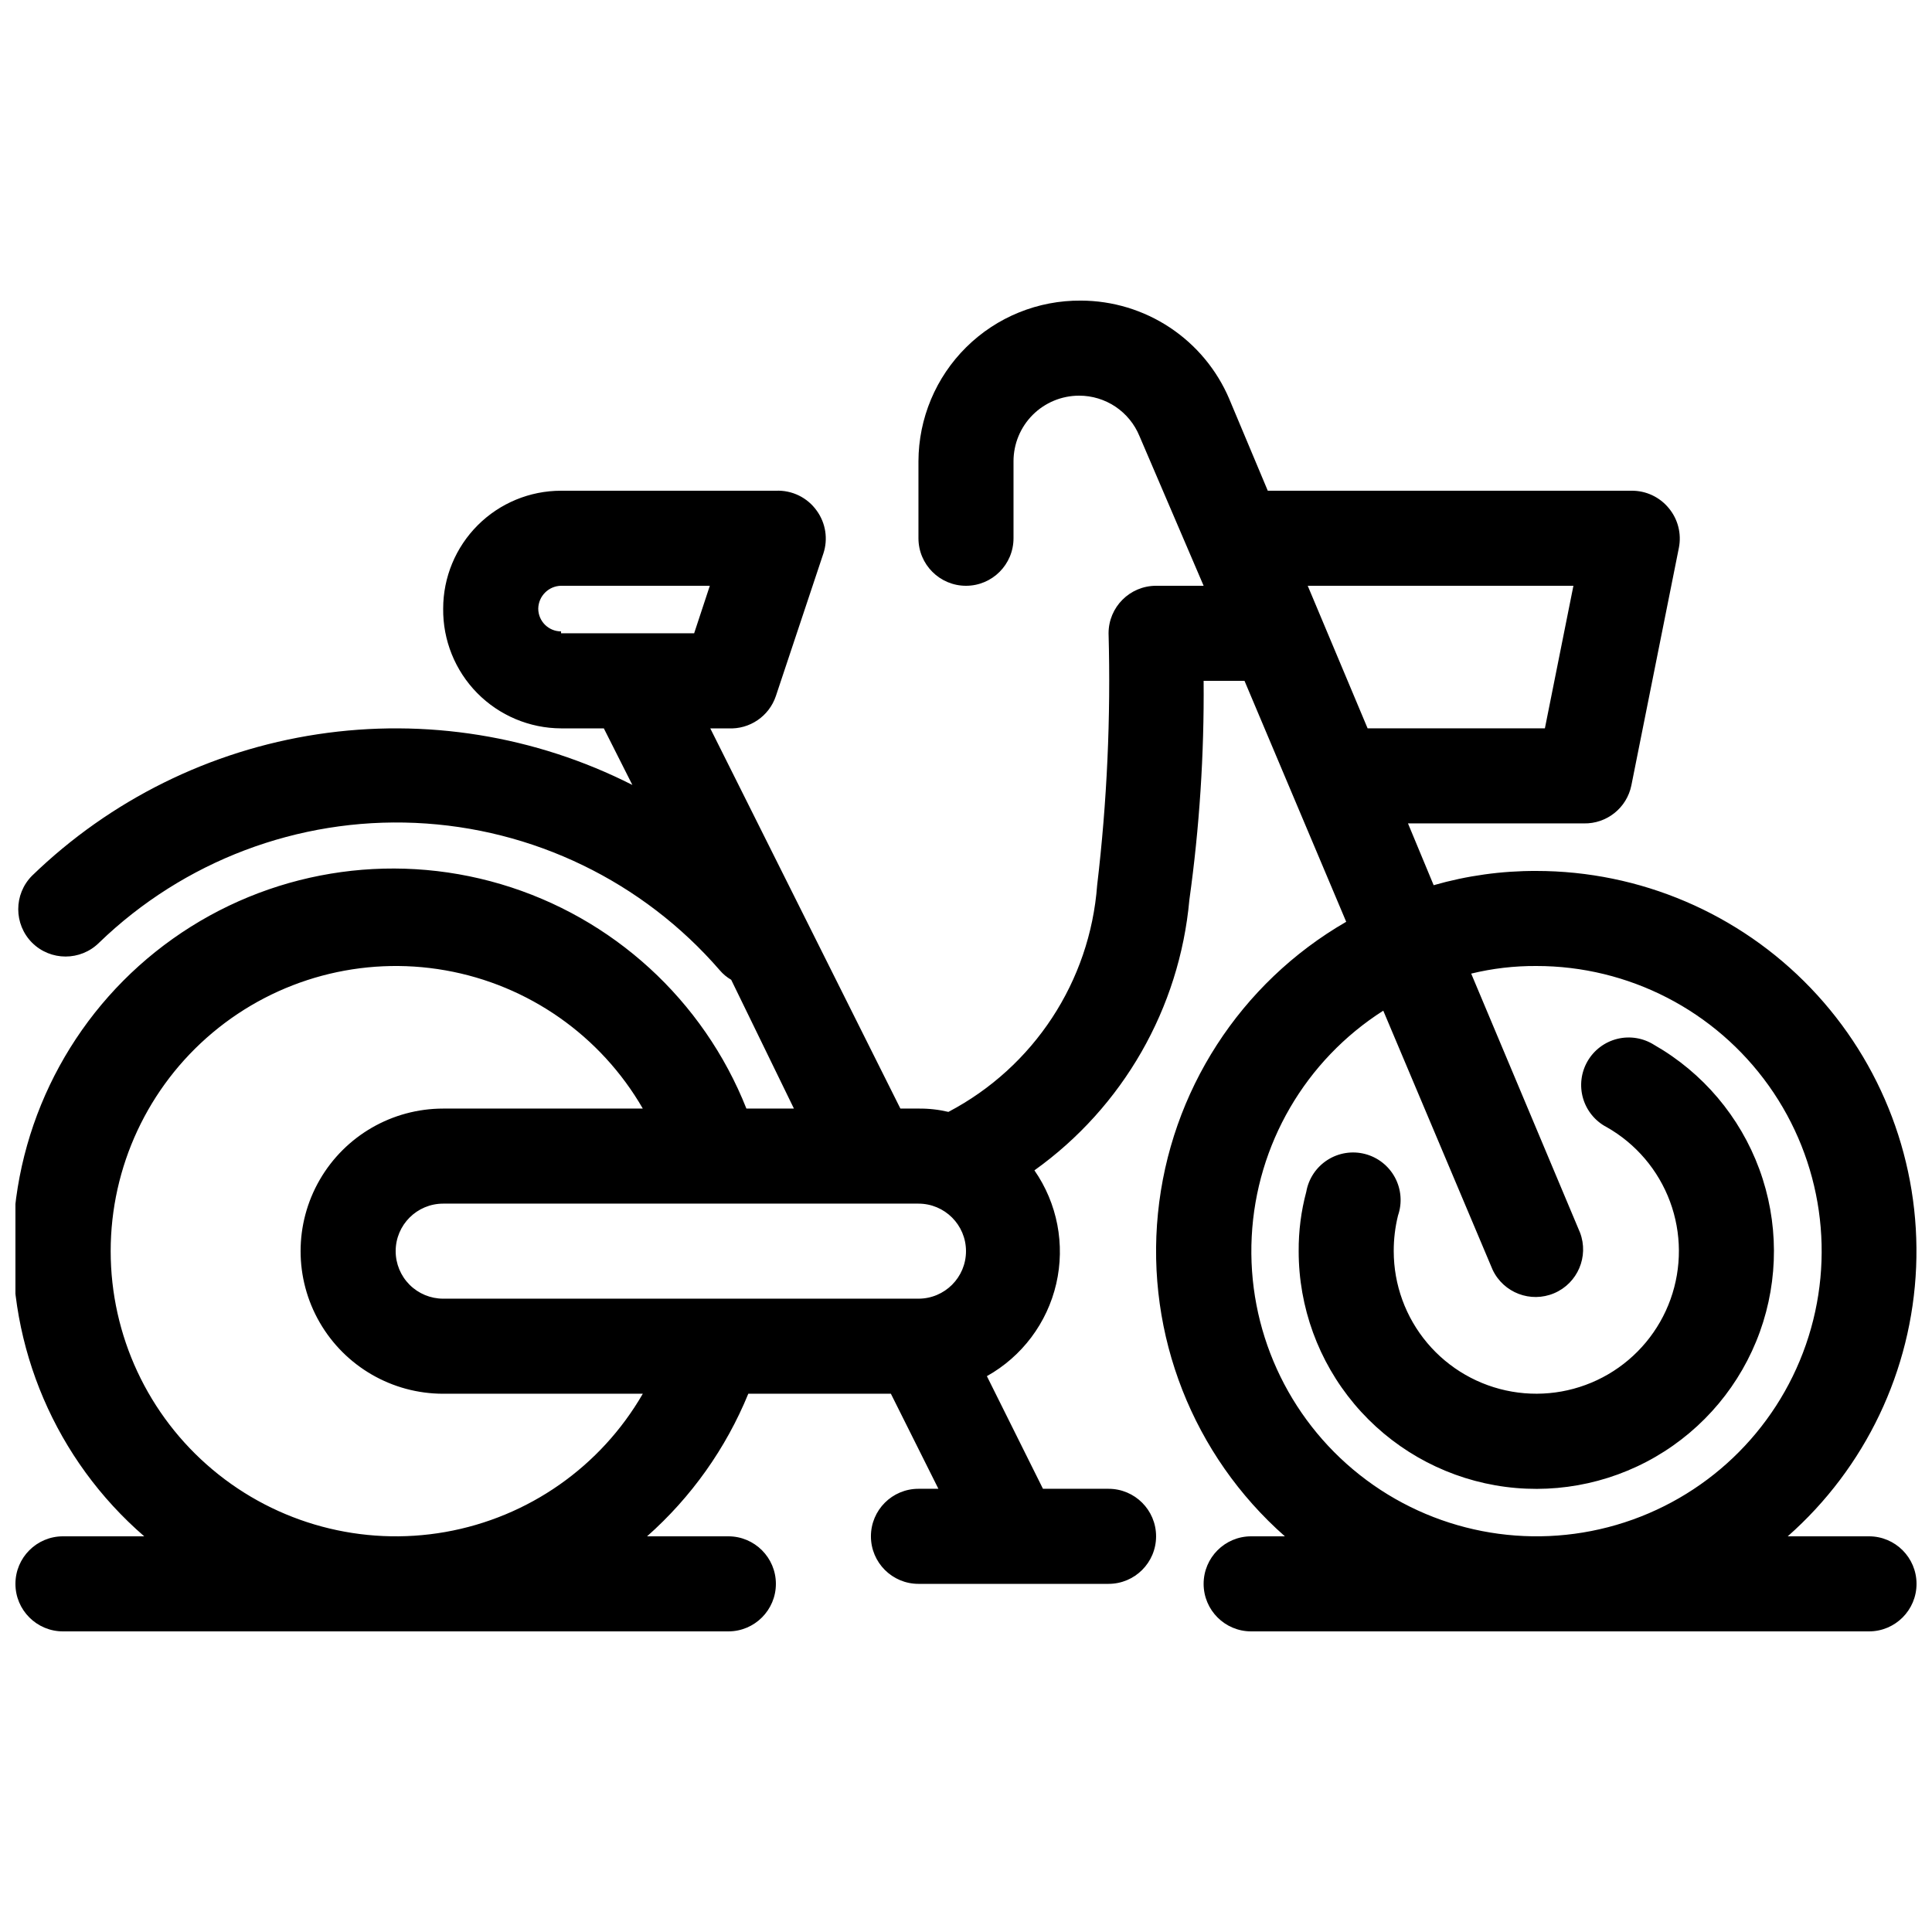 <?xml version="1.0" encoding="UTF-8"?>
<!-- Uploaded to: ICON Repo, www.iconrepo.com, Generator: ICON Repo Mixer Tools -->
<svg width="800px" height="800px" version="1.1" viewBox="144 144 512 512" xmlns="http://www.w3.org/2000/svg">
 <defs>
  <clipPath id="a">
   <path d="m148.09 223h503.81v354h-503.81z"/>
  </clipPath>
 </defs>
 <g clip-path="url(#a)">
  <path d="m315.48 551.14c11.719-10.371 20.898-23.301 26.828-37.785h37.785l12.594 25.191h-5.289c-6.957 0-12.594 5.637-12.594 12.594s5.637 12.598 12.594 12.598h50.383c6.957 0 12.594-5.641 12.594-12.598s-5.637-12.594-12.594-12.594h-17.383l-14.863-29.852c9.305-5.203 15.98-14.094 18.379-24.48 2.398-10.387 0.301-21.301-5.781-30.059 23.461-16.777 38.453-42.941 41.059-71.664 2.684-19.238 3.945-38.645 3.781-58.066h10.832l26.953 63.859c-28.098 16.219-46.668 44.977-49.887 77.262-3.223 32.281 9.297 64.141 33.637 85.594h-8.941c-6.957 0-12.594 5.641-12.594 12.598 0 6.953 5.637 12.594 12.594 12.594h163.74c6.957 0 12.594-5.641 12.594-12.594 0-6.957-5.637-12.598-12.594-12.598h-21.539c20.59-18.156 32.879-43.93 34.027-71.355 1.148-27.43-8.945-54.137-27.945-73.953-18.996-19.812-45.258-31.02-72.711-31.023-9.199-0.035-18.359 1.238-27.203 3.777l-6.805-16.375h46.605c6.078 0.125 11.379-4.113 12.594-10.074l12.594-62.977c0.73-3.703-0.238-7.543-2.644-10.453-2.43-2.996-6.094-4.711-9.949-4.66h-96.355l-10.203-24.309h0.004c-3.281-7.715-8.754-14.301-15.738-18.934-6.984-4.633-15.176-7.117-23.559-7.141-11.371-0.098-22.309 4.336-30.395 12.328-8.086 7.992-12.648 18.875-12.684 30.246v20.402c0 6.957 5.641 12.598 12.598 12.598 6.953 0 12.594-5.641 12.594-12.598v-20.402c0-4.609 1.832-9.031 5.09-12.293 3.262-3.258 7.684-5.09 12.293-5.09 3.426-0.008 6.777 1.008 9.629 2.914 2.848 1.91 5.066 4.621 6.367 7.793l17.004 39.676h-12.598c-6.957 0-12.594 5.637-12.594 12.594 0.609 22.297-0.398 44.605-3.023 66.754-1.895 25.488-16.797 48.199-39.422 60.078-2.602-0.617-5.266-0.91-7.938-0.879h-4.785l-50.383-100.76h4.789c5.644 0.293 10.793-3.207 12.594-8.566l12.594-37.785c1.27-3.844 0.613-8.059-1.762-11.336-2.477-3.488-6.559-5.481-10.832-5.289h-56.93c-8.285 0-16.23 3.289-22.086 9.148-5.859 5.859-9.152 13.801-9.152 22.086-0.098 8.363 3.144 16.418 9.008 22.379 5.867 5.957 13.867 9.328 22.23 9.363h11.336l7.559 14.988h-0.004c-25.719-13.047-54.871-17.742-83.387-13.43s-54.977 17.418-75.688 37.484c-4.887 4.914-4.887 12.848 0 17.762 4.91 4.883 12.844 4.883 17.758 0 22.391-21.648 52.703-33.129 83.82-31.75 31.113 1.383 60.289 15.508 80.672 39.055 0.855 1.008 1.879 1.859 3.023 2.519l16.625 34.133h-12.594c-11.406-28.762-35.395-50.688-65.062-59.473-29.672-8.781-61.73-3.445-86.953 14.473-25.227 17.918-40.82 46.434-42.297 77.34-1.477 30.906 11.328 60.773 34.73 81.016h-21.539c-6.953 0-12.594 5.641-12.594 12.598 0 6.953 5.641 12.594 12.594 12.594h176.34c6.953 0 12.594-5.641 12.594-12.594 0-6.957-5.641-12.598-12.594-12.598zm195.1-139.3c-20.633 13.145-33.625 35.469-34.863 59.902-1.242 24.434 9.426 47.953 28.621 63.121s44.547 20.105 68.031 13.25 42.195-24.656 50.215-47.77c8.023-23.113 4.356-48.68-9.832-68.605-14.191-19.93-37.152-31.758-61.617-31.738-5.812-0.035-11.605 0.641-17.254 2.016l28.844 68.645v-0.004c2.394 6.328-0.633 13.422-6.863 16.062-6.231 2.641-13.434-0.113-16.312-6.238l-28.969-68.645zm-196.23 25.945c-11.168-19.348-30.324-32.758-52.324-36.637-22-3.879-44.586 2.172-61.699 16.531-17.113 14.359-26.996 35.551-26.996 57.891 0 22.34 9.883 43.531 26.996 57.891 17.113 14.359 39.699 20.41 61.699 16.531 22-3.879 41.156-17.289 52.324-36.637h-52.902c-13.496 0-25.973-7.203-32.723-18.895-6.75-11.688-6.75-26.094 0-37.785 6.75-11.691 19.227-18.891 32.723-18.891zm255.43 4.914v-0.004c7.742 4.391 13.688 11.375 16.785 19.719 3.098 8.34 3.148 17.512 0.148 25.891-3 8.379-8.863 15.43-16.551 19.91-7.691 4.477-16.715 6.102-25.484 4.578-8.77-1.523-16.719-6.09-22.449-12.898-5.731-6.812-8.875-15.426-8.875-24.324-0.012-3.184 0.371-6.356 1.133-9.445 1.148-3.324 0.855-6.973-0.805-10.07-1.66-3.094-4.539-5.356-7.941-6.238-3.398-0.883-7.016-0.301-9.969 1.598-2.957 1.902-4.984 4.949-5.594 8.41-1.375 5.137-2.051 10.43-2.016 15.746-0.004 14.824 5.223 29.172 14.754 40.523 9.535 11.352 22.77 18.977 37.371 21.531 14.602 2.555 29.637-0.125 42.457-7.562 12.82-7.441 22.609-19.164 27.637-33.109 5.027-13.945 4.977-29.215-0.145-43.125-5.125-13.91-14.988-25.57-27.859-32.922-2.898-1.84-6.422-2.422-9.754-1.605-3.336 0.816-6.191 2.961-7.91 5.934-1.715 2.969-2.148 6.516-1.191 9.812 0.957 3.297 3.219 6.059 6.258 7.648zm-182.38 20.277h-125.95c-6.953 0-12.594 5.637-12.594 12.594 0 3.34 1.328 6.543 3.688 8.906 2.363 2.363 5.566 3.688 8.906 3.688h125.95c6.957 0 12.598-5.637 12.598-12.594 0-6.957-5.641-12.594-12.598-12.594zm103.16-163.74 15.871 37.785h46.98l7.559-37.785zm-197.87 12.594h35.266l4.156-12.594h-39.422c-3.312 0.066-5.981 2.734-6.047 6.043 0 3.34 2.707 6.047 6.047 6.047z" fill-rule="evenodd"/>
 </g>
</svg>